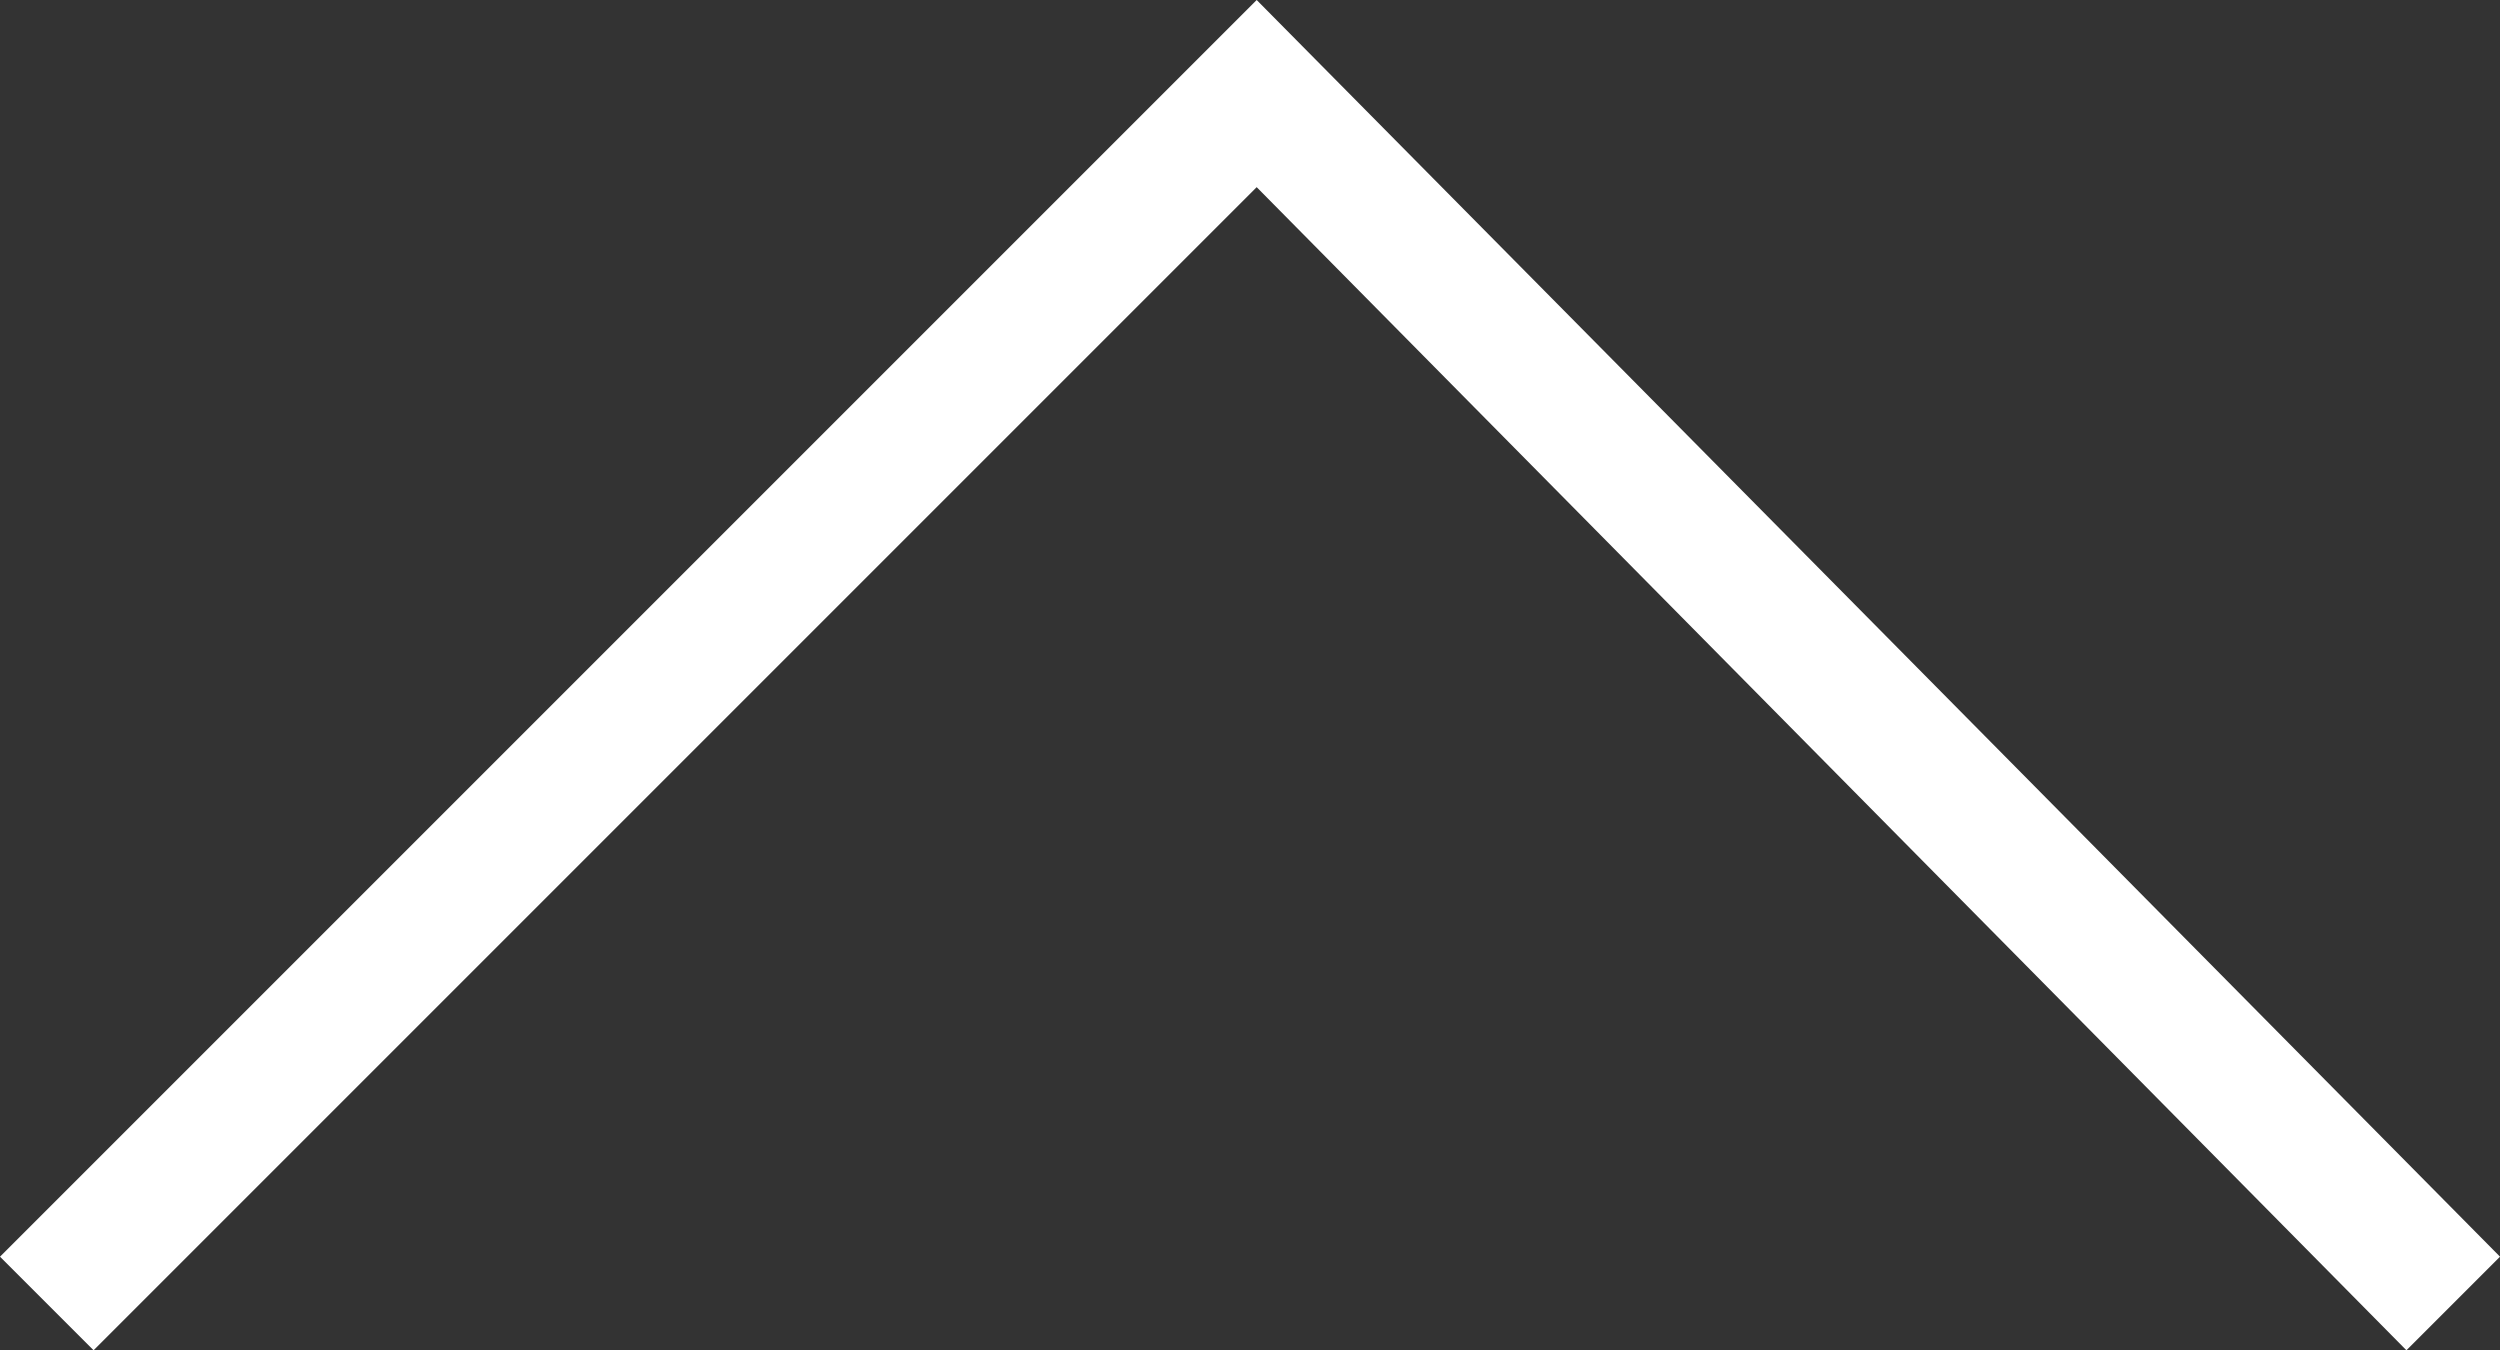 <?xml version="1.0" encoding="utf-8"?>
<!-- Generator: Adobe Illustrator 27.0.0, SVG Export Plug-In . SVG Version: 6.00 Build 0)  -->
<svg version="1.1" id="レイヤー_2" xmlns="http://www.w3.org/2000/svg" xmlns:xlink="http://www.w3.org/1999/xlink" x="0px"
	 y="0px" viewBox="0 0 18.7 10.1" style="enable-background:new 0 0 18.7 10.1;" xml:space="preserve">
<rect x="0" y="0" width="18.7" height="10.1" fill="#333333" stroke="none"/>
<style type="text/css">
	.st0{fill:#FFFFFF;}
</style>
<polygon class="st0" points="18,10.1 9.4,1.4 0.7,10.1 0,9.4 9.4,0 18.7,9.4 "/>
</svg>
